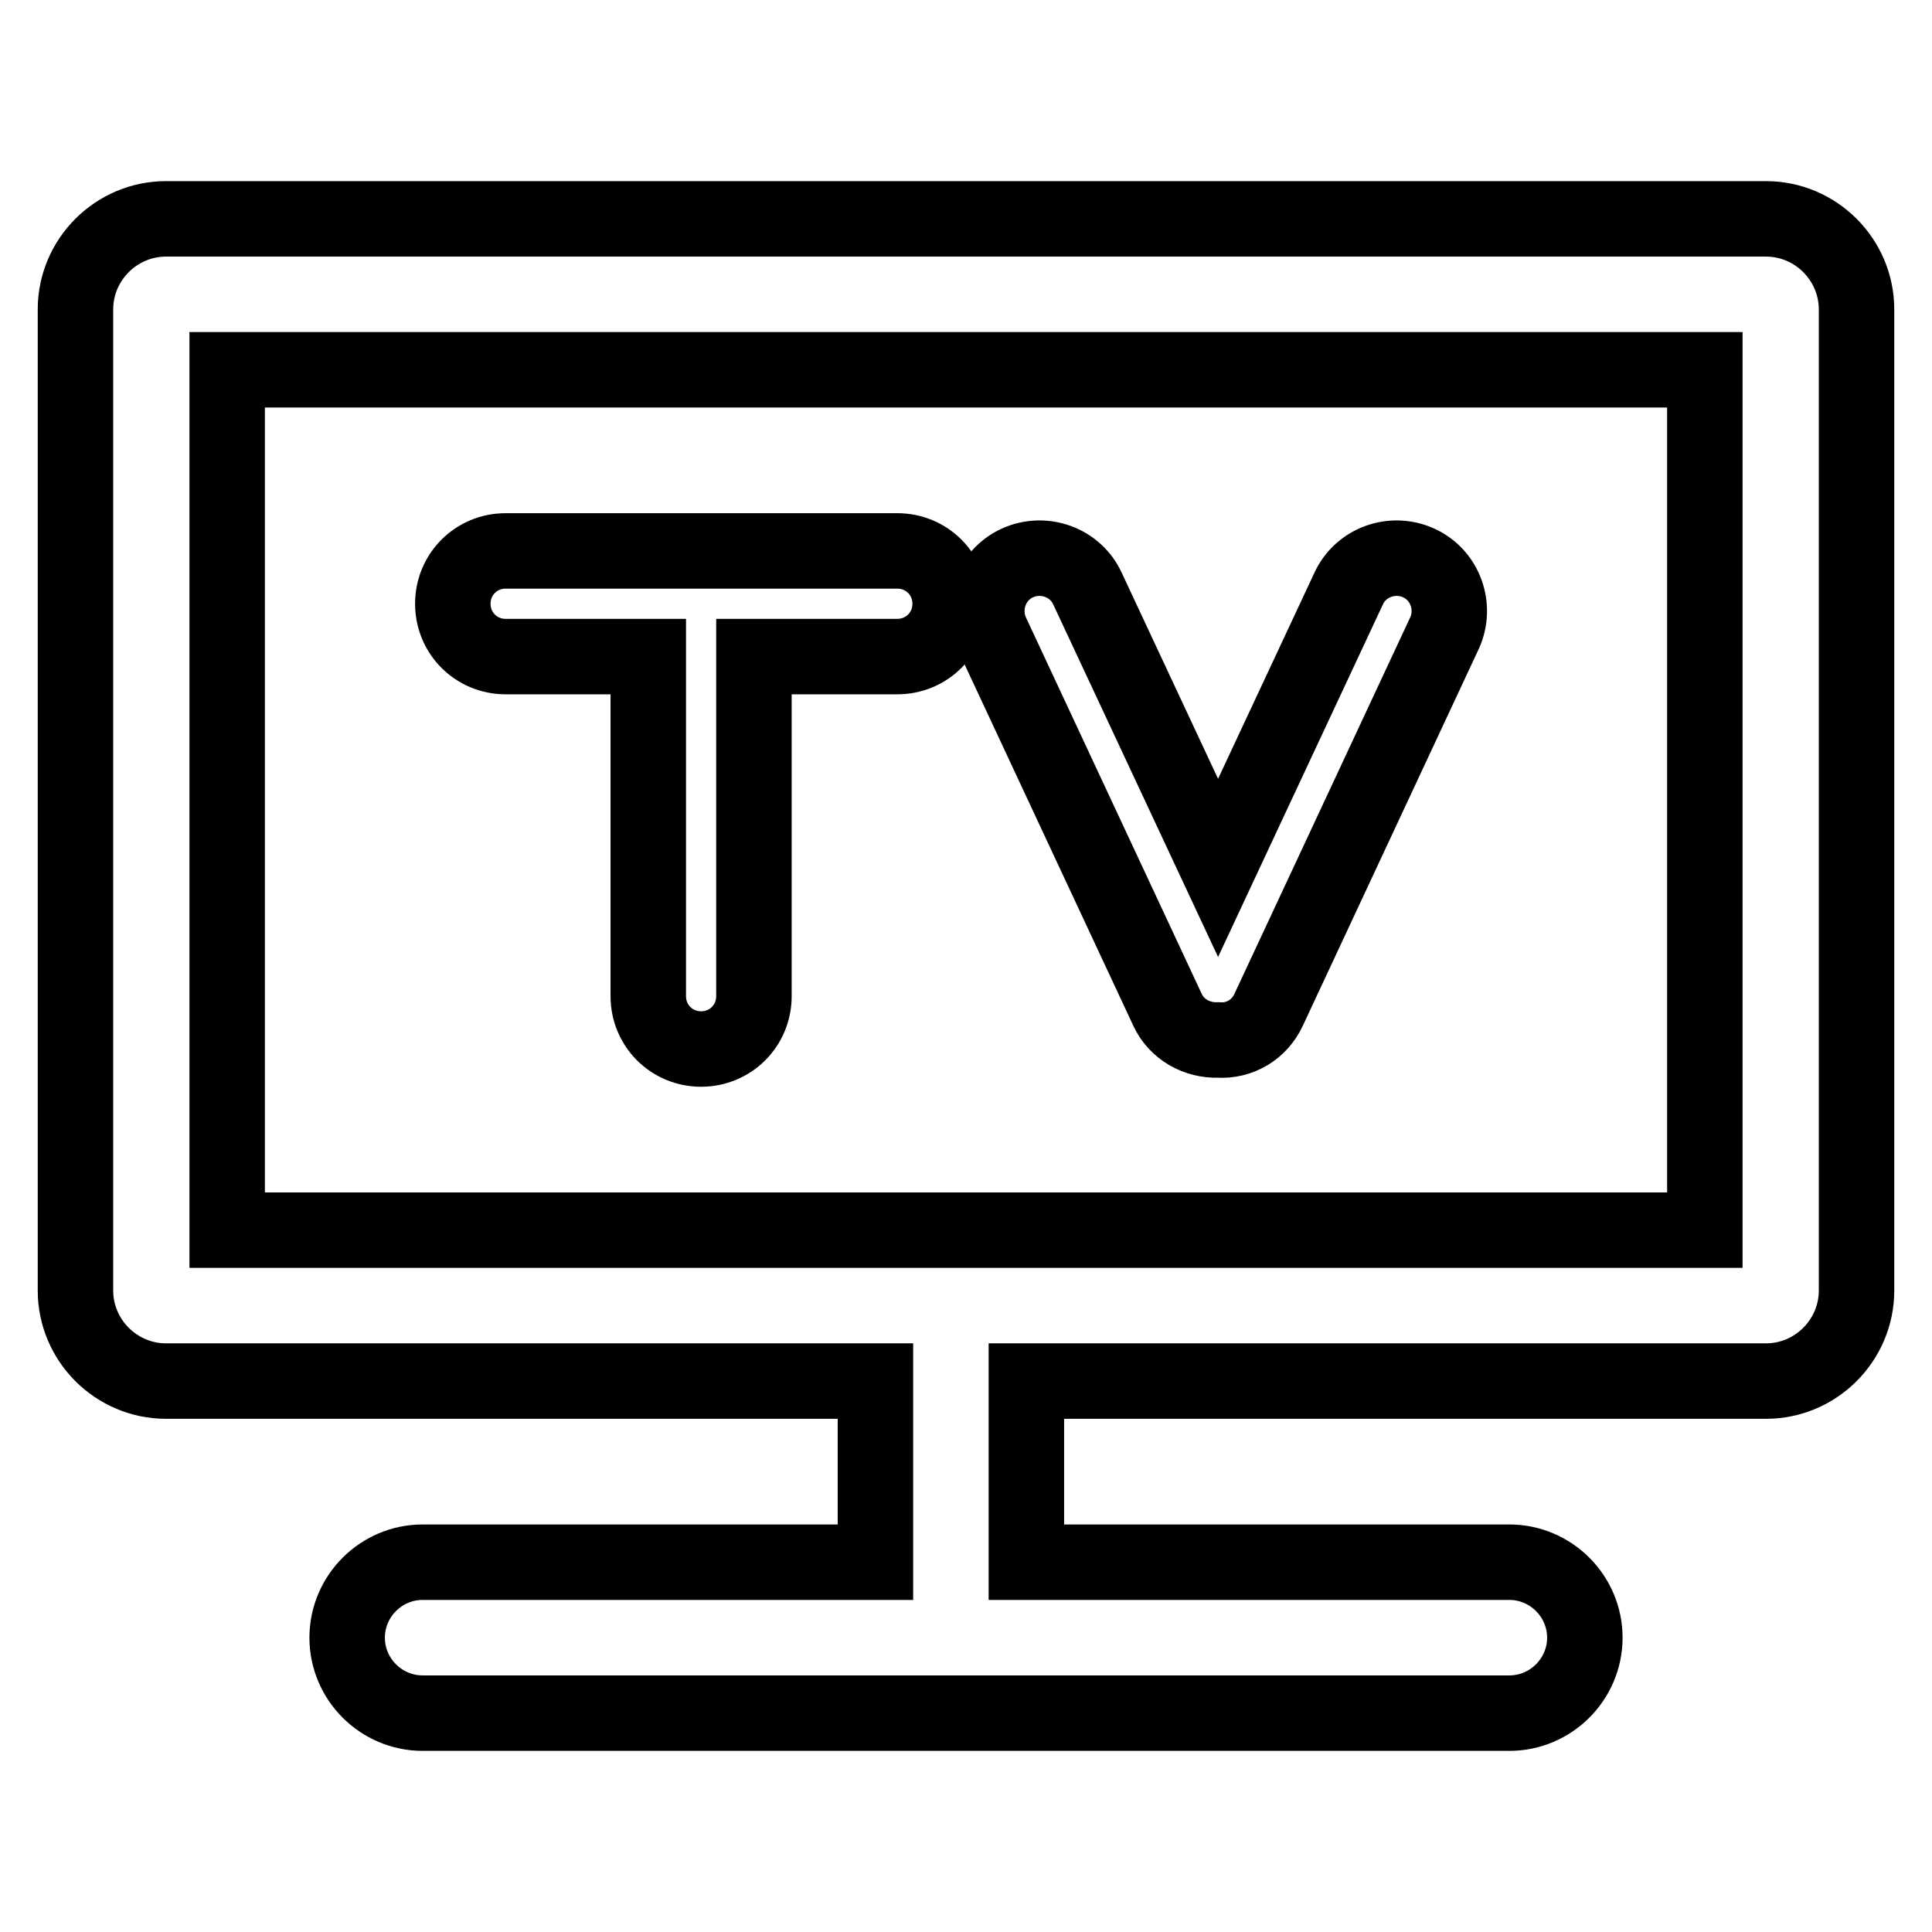 <?xml version="1.0" encoding="utf-8"?>
<!-- Svg Vector Icons : http://www.onlinewebfonts.com/icon -->
<!DOCTYPE svg PUBLIC "-//W3C//DTD SVG 1.1//EN" "http://www.w3.org/Graphics/SVG/1.1/DTD/svg11.dtd">
<svg version="1.1" xmlns="http://www.w3.org/2000/svg" xmlns:xlink="http://www.w3.org/1999/xlink" x="0px" y="0px" viewBox="0 0 256 256" enable-background="new 0 0 256 256" xml:space="preserve">
<g> <path stroke-width="10" fill-opacity="0" stroke="#000000"  d="M116,207v-24H22c-6.6,0-12-5.4-12-12l0,0V41c0-6.6,5.4-12,12-12l0,0h212c6.6,0,12,5.4,12,12l0,0v130 c0,6.6-5.4,12-12,12l0,0h-98v24h64c5.5,0,10,4.5,10,10s-4.5,10-10,10H56c-5.5,0-10-4.5-10-10s4.5-10,10-10H116z M161.4,137.8 c-2.8,0.1-5.5-1.4-6.7-4l-23.3-49.9c-1.6-3.5-0.1-7.7,3.4-9.3c3.5-1.6,7.7-0.1,9.3,3.4l0,0l17.3,37l17.3-37c1.6-3.5,5.8-5,9.3-3.4 c3.5,1.6,5,5.8,3.4,9.3l-23.3,49.9C166.9,136.4,164.3,138,161.4,137.8L161.4,137.8z M99.9,87v45c0,3.9-3.1,7-7,7c-3.9,0-7-3.1-7-7 V87H67c-3.9,0-7-3.1-7-7c0-3.9,3.1-7,7-7h51.9c3.9,0,7,3.1,7,7c0,3.9-3.1,7-7,7H99.9z M30.1,49v114h195.8V49H30.1z"/></g>
</svg>